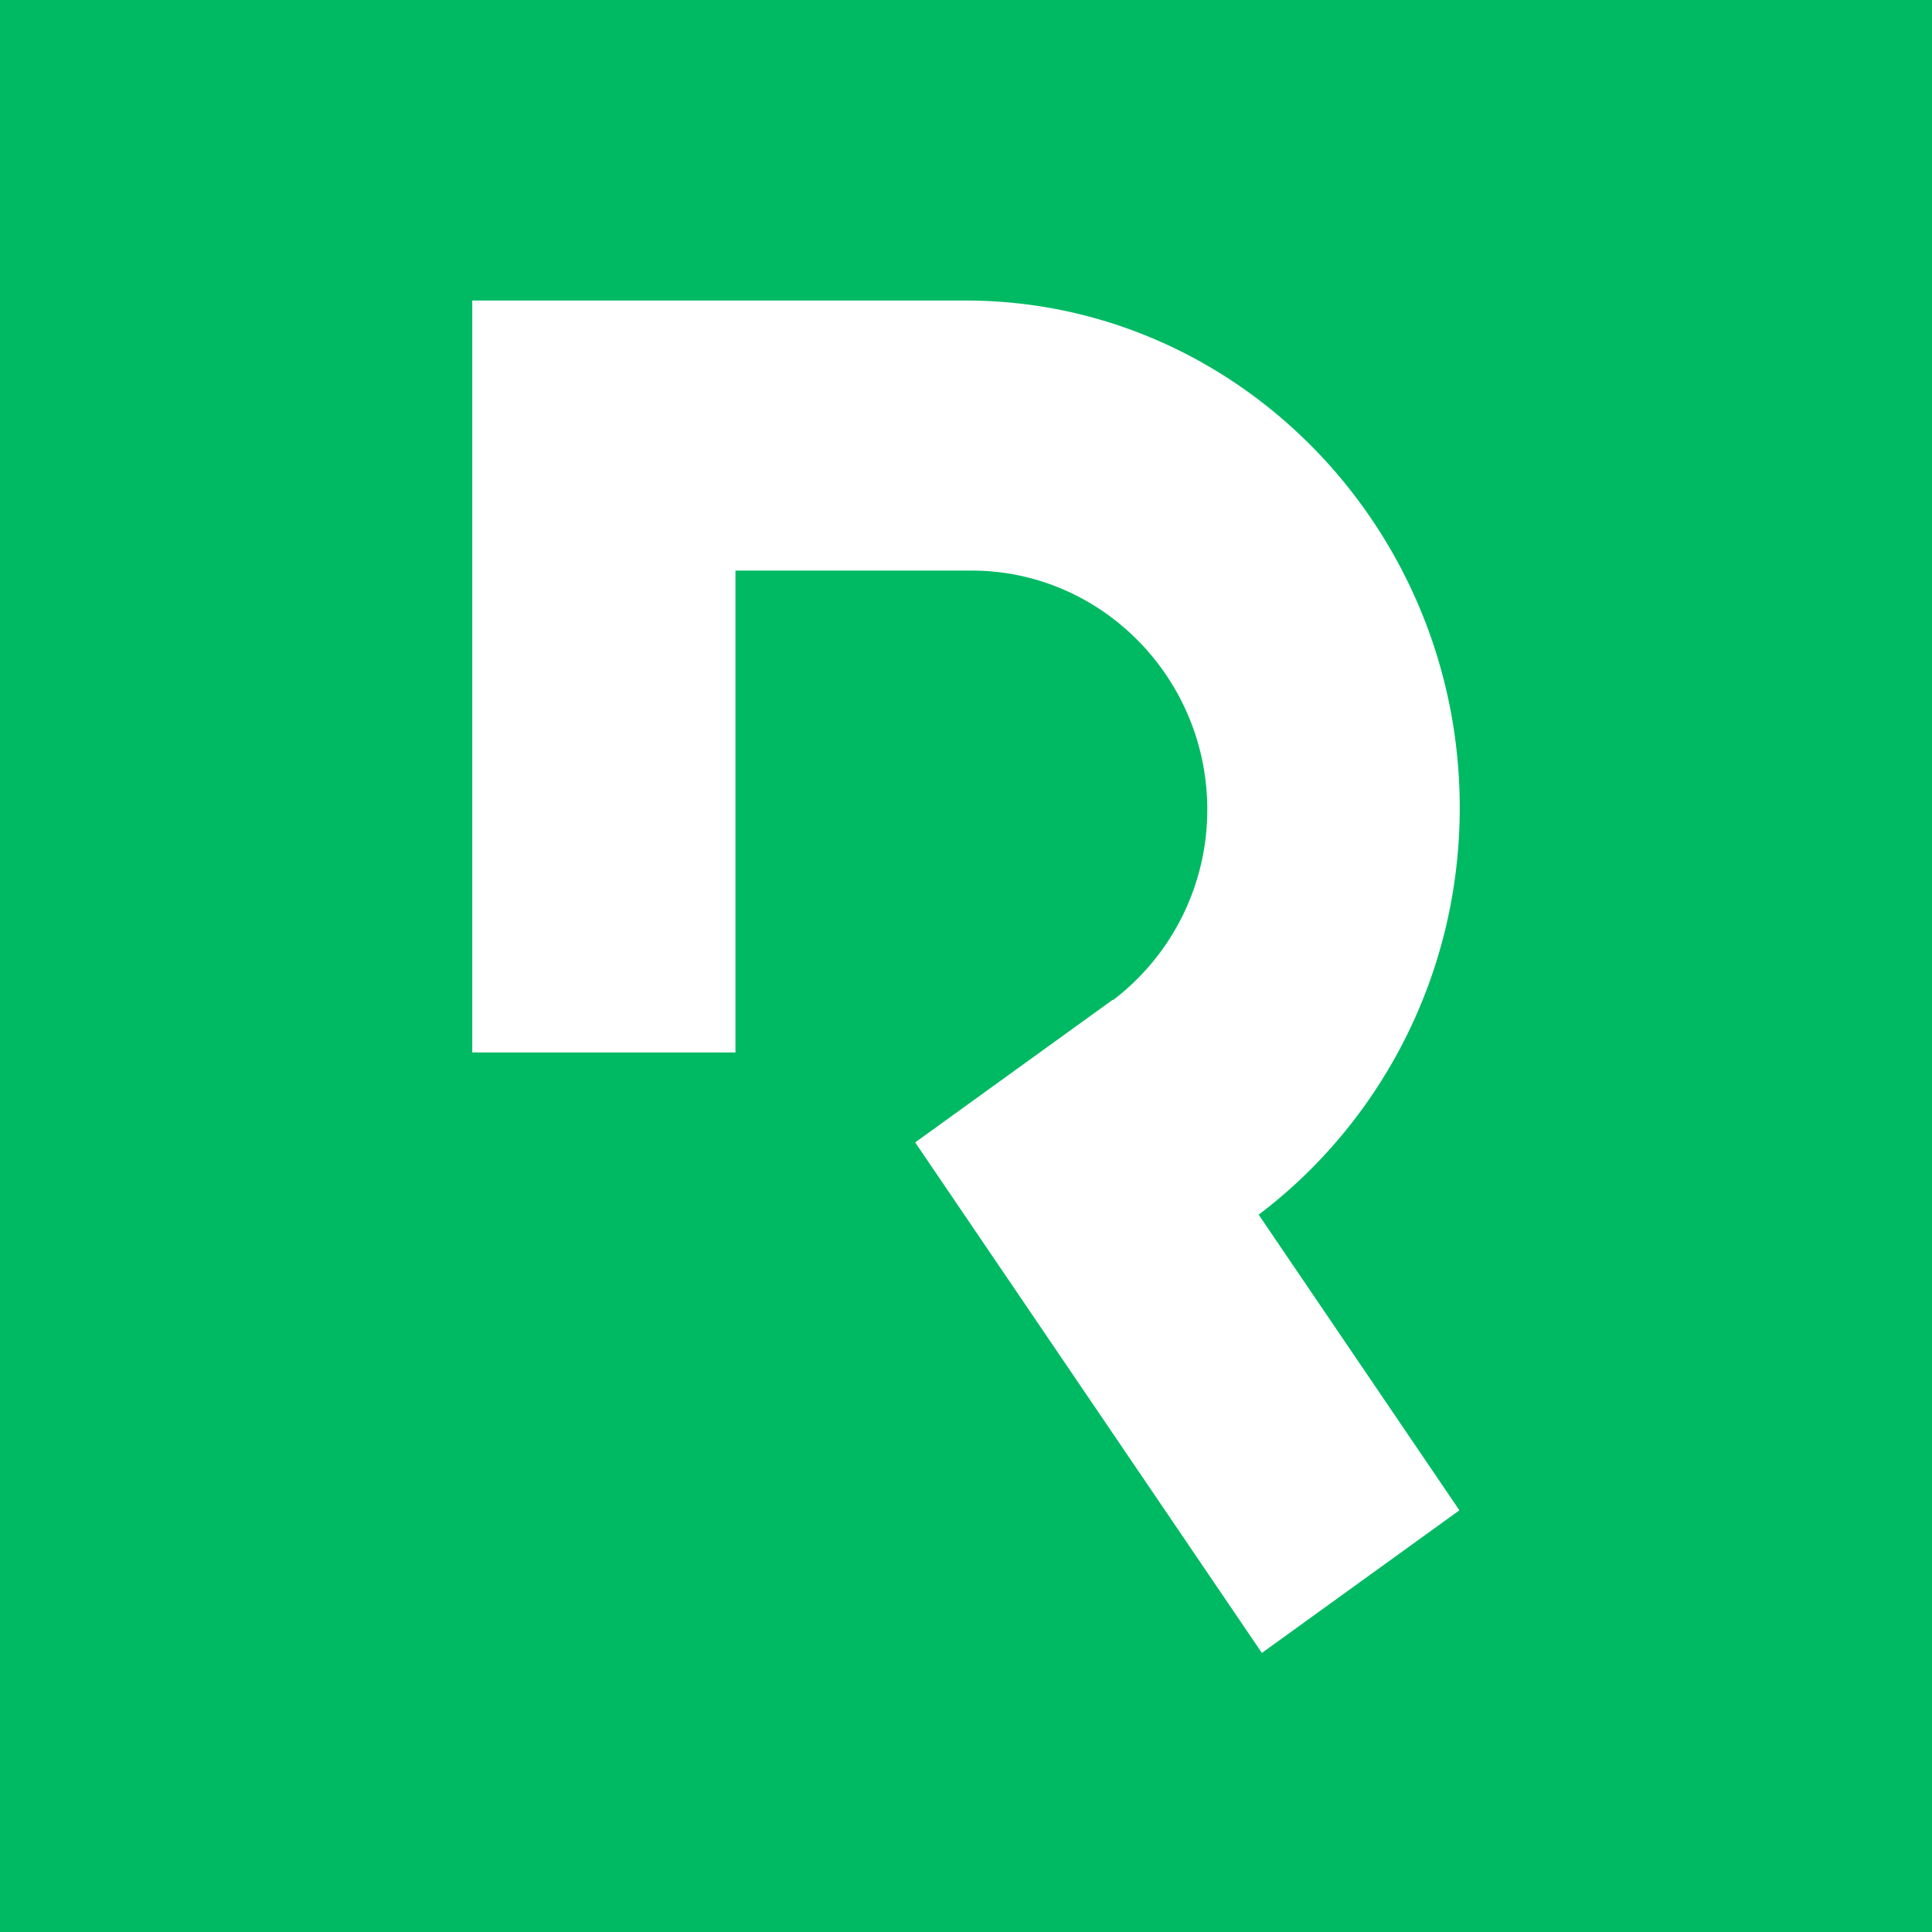 <svg viewBox="0 0 90 90" xmlns="http://www.w3.org/2000/svg"><g fill="none" fill-rule="evenodd"><path fill="#00BA63" d="M0 0h90v90H0z"/><path d="M44.986 14C57.676 14 68 24.634 68 37.624c0 7.768-3.688 14.666-9.367 18.96l9.351 13.772L58.783 77l-16.15-23.782 9.202-6.644.012.017a11.14 11.14 0 0 0 4.393-8.879c0-6.12-4.924-11.132-10.978-11.132H34.26v22.448H22V14Z" fill="#FFF"/></g></svg>